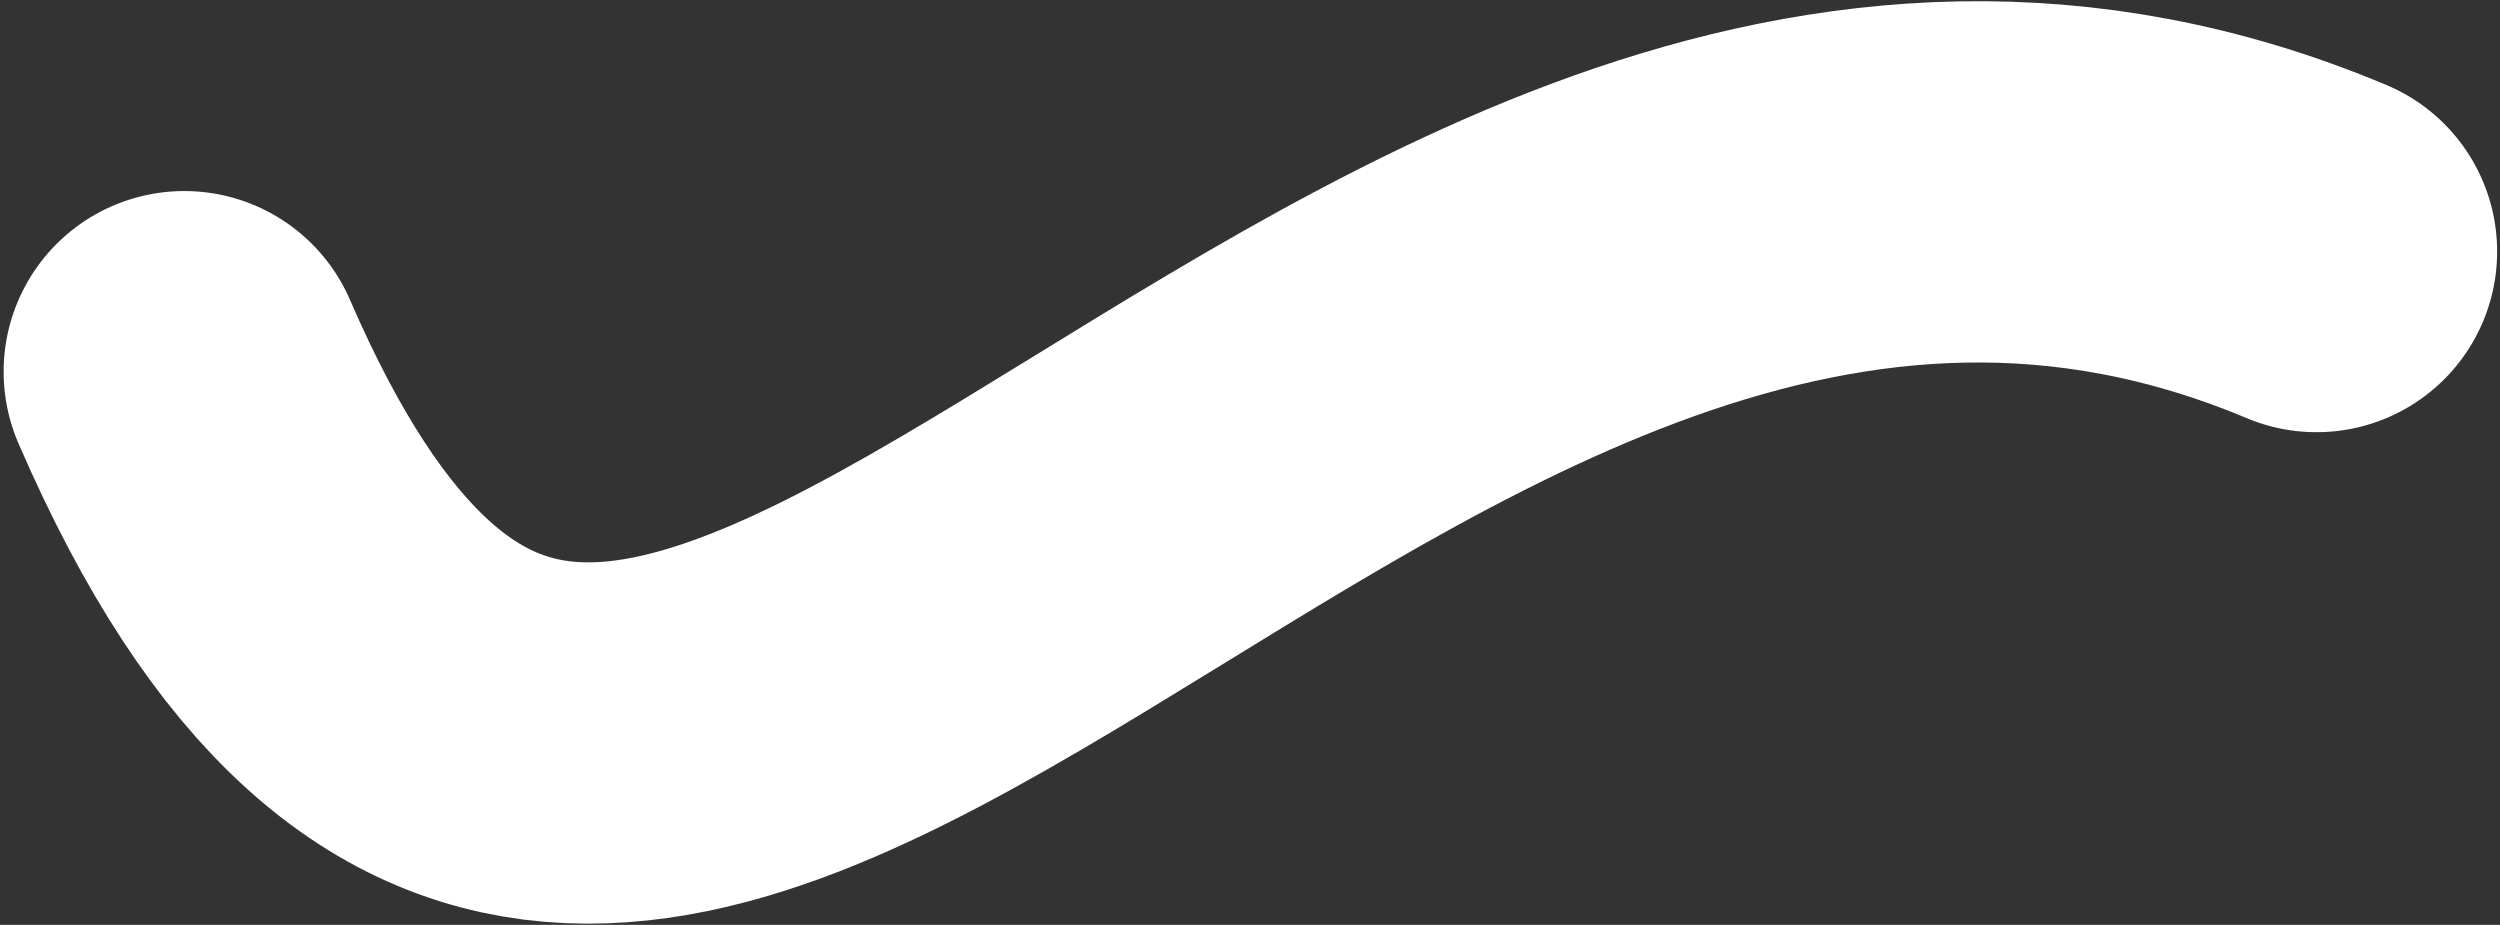 <?xml version="1.0" encoding="UTF-8"?> <svg xmlns="http://www.w3.org/2000/svg" width="692" height="256" viewBox="0 0 692 256" fill="none"><rect x="0" y="0" width="692" height="256" fill="#333333" stroke="none"/> <path d="M51.002 102.881C178.207 396.63 369.707 -44.369 641.207 69.63" stroke="white" stroke-width="100" stroke-linecap="round"></path> </svg> 